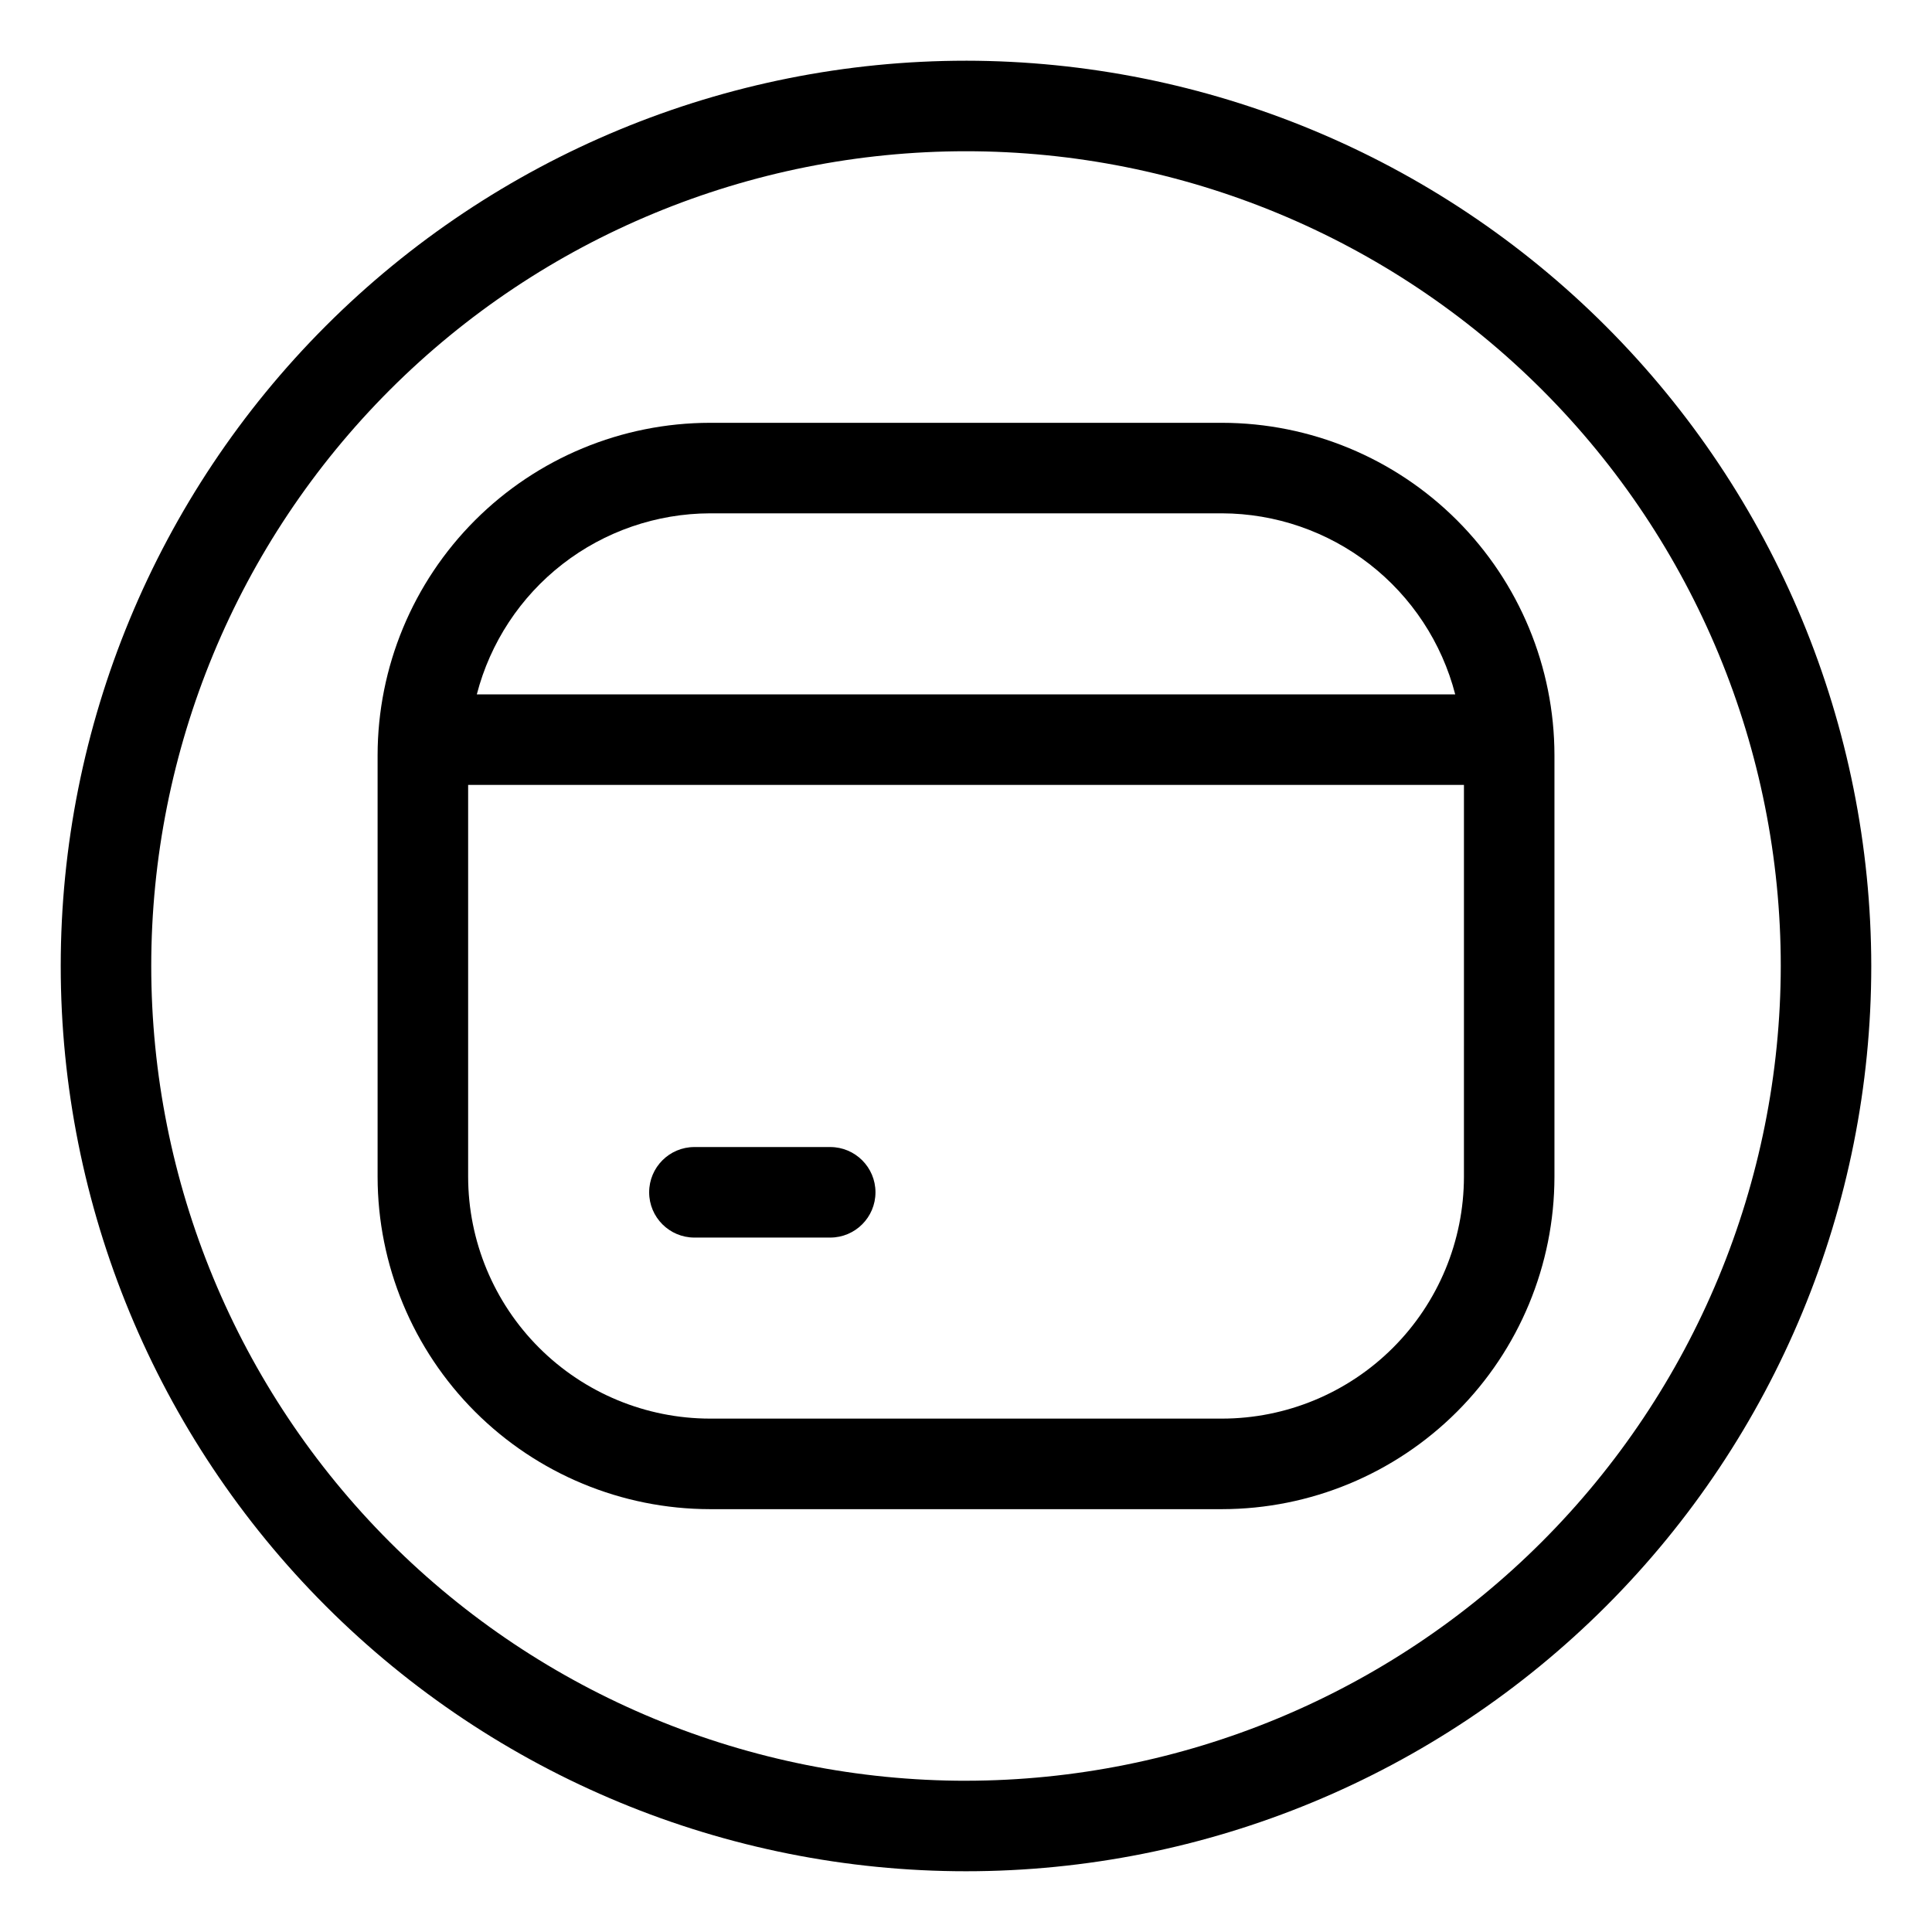 <?xml version="1.0" encoding="UTF-8"?>
<!-- Uploaded to: ICON Repo, www.iconrepo.com, Generator: ICON Repo Mixer Tools -->
<svg fill="#000000" width="800px" height="800px" version="1.1" viewBox="144 144 512 512" xmlns="http://www.w3.org/2000/svg">
 <g>
  <path d="m467.86 256.05h-135.71c-23.355 0.023-45.742 9.312-62.258 25.824-16.512 16.516-25.801 38.902-25.824 62.258v111.73c0.023 23.352 9.312 45.742 25.824 62.254 16.516 16.512 38.902 25.801 62.258 25.828h135.71c23.355-0.027 45.742-9.316 62.258-25.828 16.512-16.512 25.801-38.902 25.828-62.254v-111.73c-0.027-23.355-9.316-45.742-25.828-62.258-16.516-16.512-38.902-25.801-62.258-25.824zm-135.71 23.988h135.71c14.156 0.043 27.895 4.777 39.074 13.457 11.18 8.684 19.168 20.824 22.715 34.527h-259.29c3.547-13.703 11.535-25.844 22.715-34.527 11.18-8.68 24.918-13.414 39.074-13.457zm199.81 175.82c-0.02 16.992-6.777 33.281-18.793 45.297s-28.309 18.773-45.301 18.793h-135.71c-16.992-0.02-33.285-6.777-45.301-18.793s-18.773-28.305-18.793-45.297v-103.85h263.9z"/>
  <path d="m328.03 471.97h35.988-0.004c6.625 0 11.996-5.371 11.996-11.996s-5.371-11.996-11.996-11.996h-35.984c-6.625 0-11.996 5.371-11.996 11.996s5.371 11.996 11.996 11.996z"/>
  <path d="m400 160.09c-63.629 0-124.65 25.277-169.64 70.266-44.988 44.992-70.266 106.02-70.266 169.64 0 63.625 25.277 124.65 70.266 169.64 44.992 44.992 106.02 70.266 169.64 70.266 63.625 0 124.65-25.273 169.64-70.266s70.266-106.02 70.266-169.64c-0.07-63.605-25.371-124.59-70.348-169.56-44.977-44.977-105.95-70.273-169.56-70.348zm0 455.83c-57.266 0-112.19-22.75-152.68-63.242-40.492-40.492-63.238-95.414-63.238-152.68 0-57.266 22.746-112.19 63.238-152.68 40.492-40.492 95.414-63.238 152.68-63.238 57.262 0 112.18 22.746 152.68 63.238 40.492 40.492 63.242 95.414 63.242 152.68-0.066 57.242-22.836 112.12-63.316 152.6-40.477 40.48-95.359 63.25-152.6 63.316z"/>
 </g>
</svg>